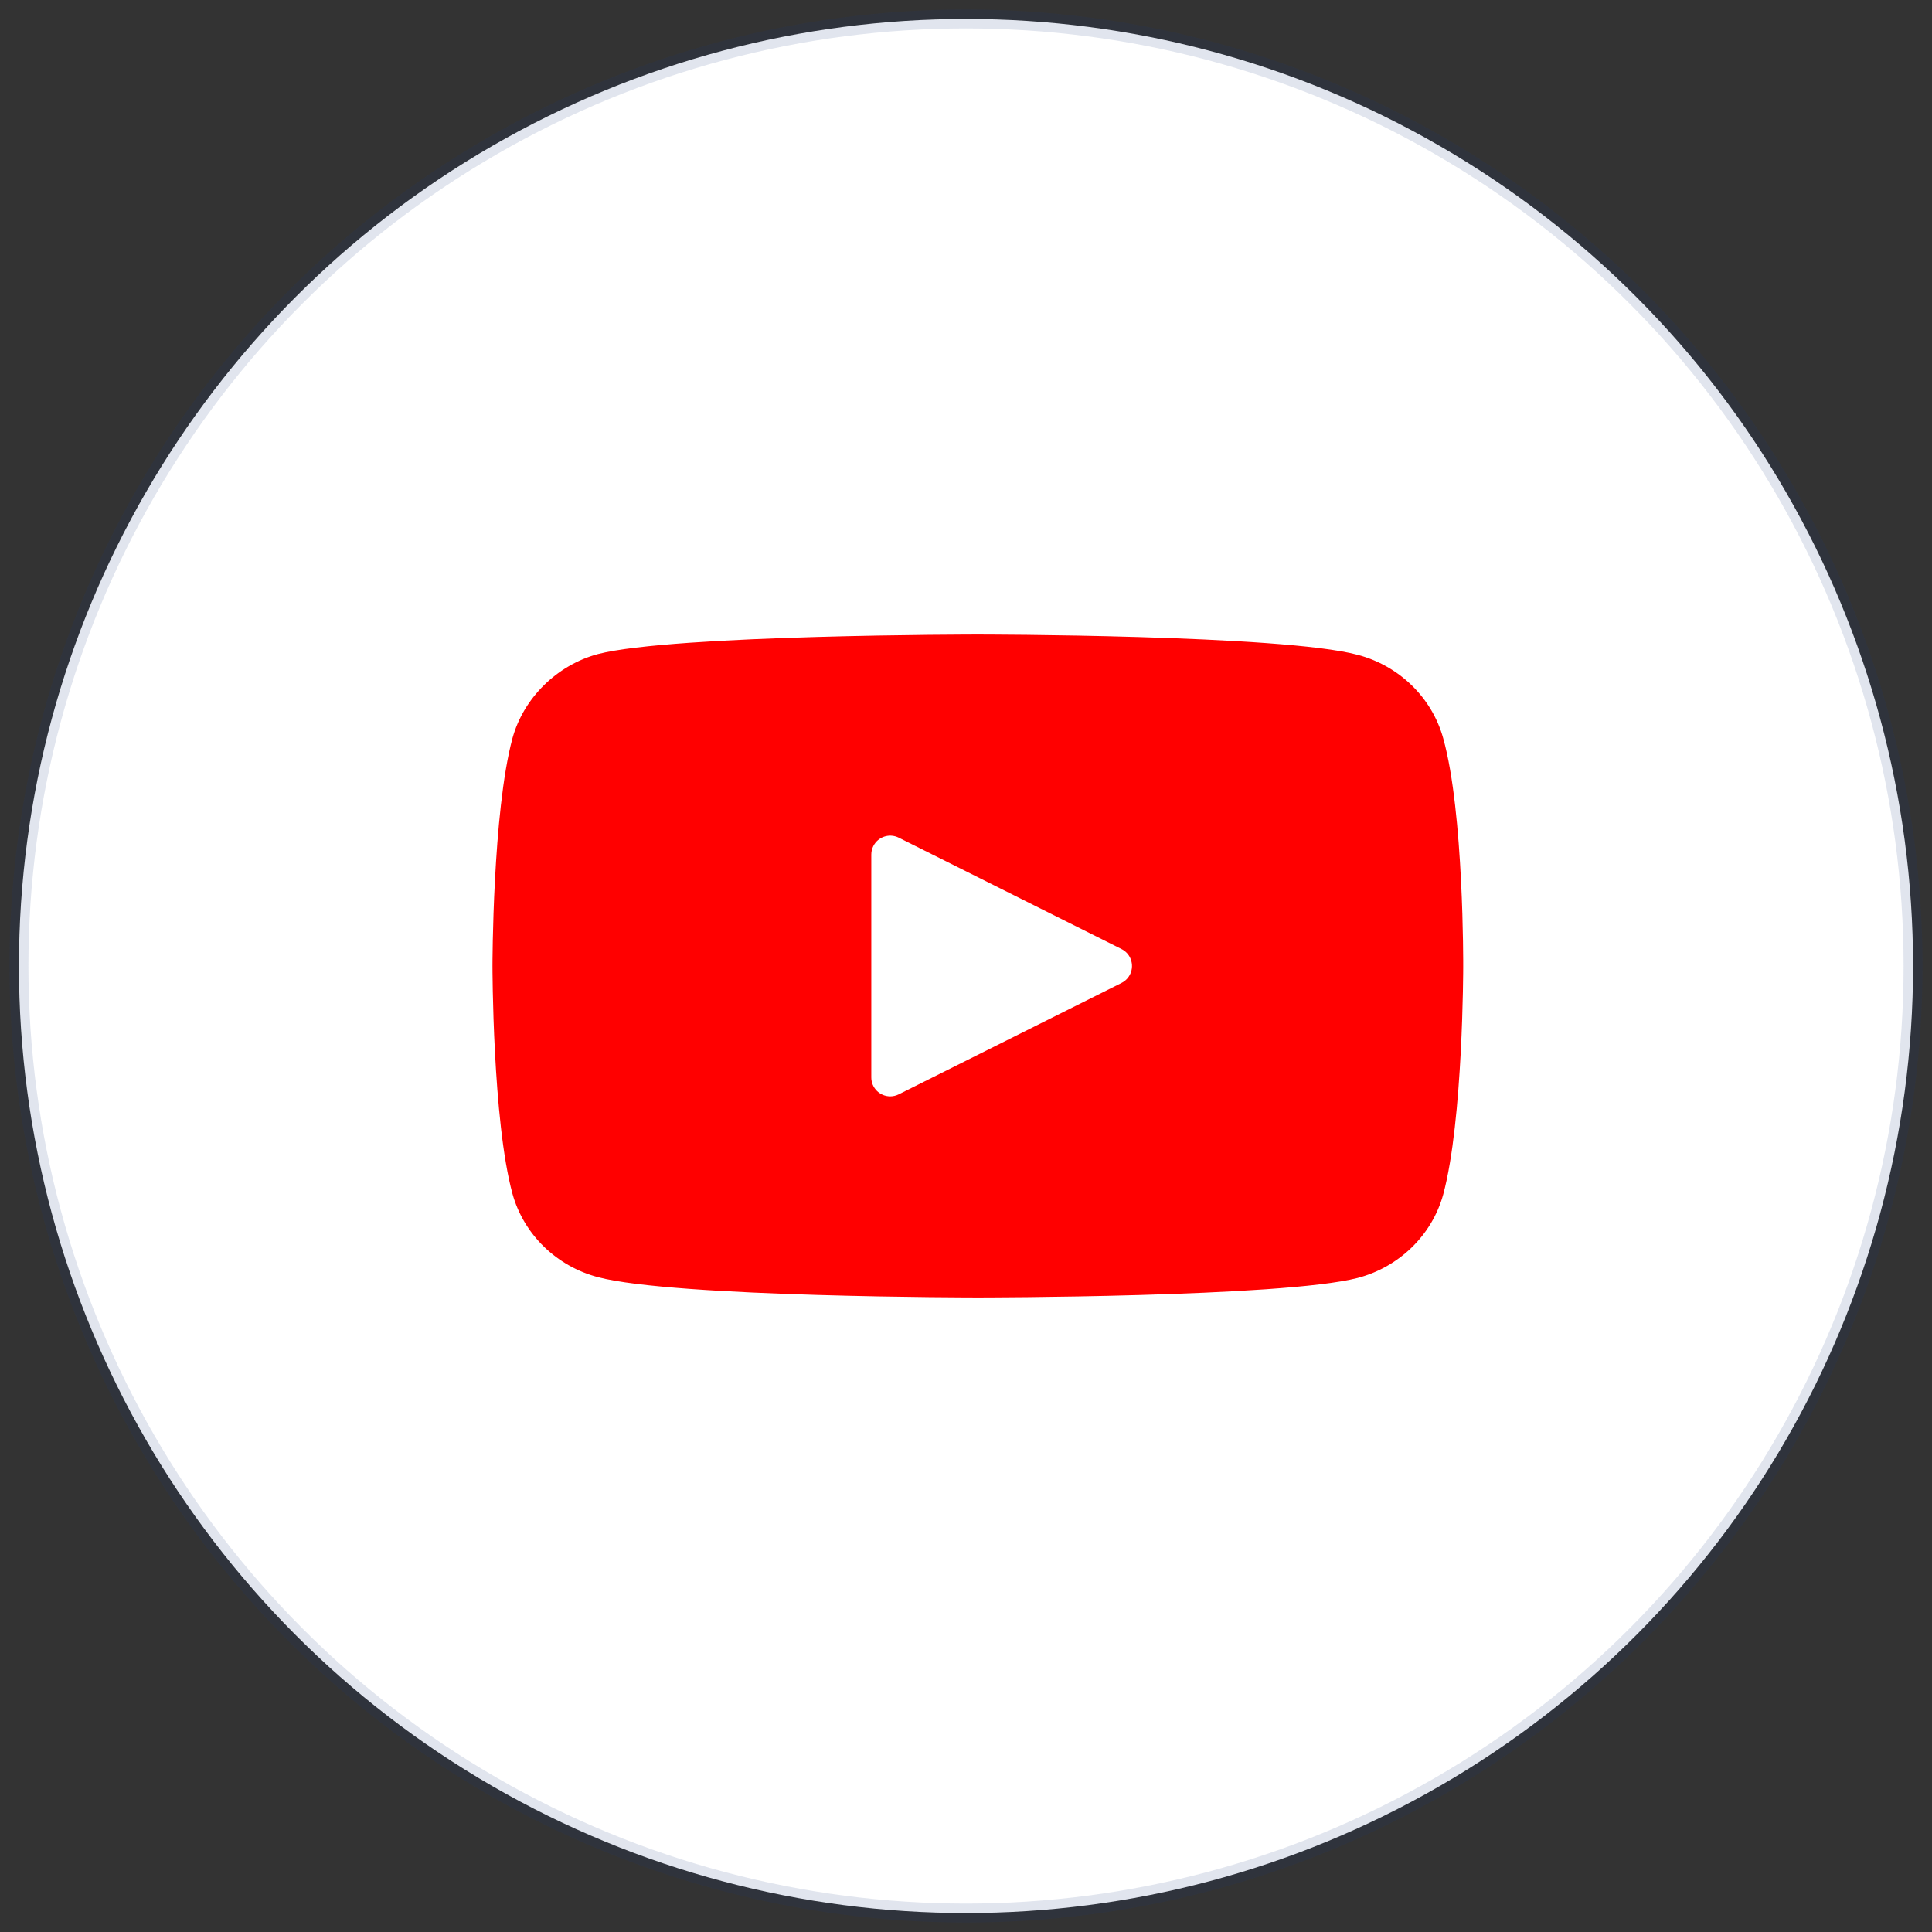 <?xml version="1.0" encoding="UTF-8"?>
<svg width="102px" height="102px" viewBox="0 0 102 102" version="1.1" xmlns="http://www.w3.org/2000/svg" xmlns:xlink="http://www.w3.org/1999/xlink">
    <rect x="0" y="0" width="102" height="102" fill="#333333" stroke="none"/>
    <!-- Generator: Sketch 56 (81588) - https://sketch.com -->
    <title>youtube</title>
    <desc>Created with Sketch.</desc>
    <g id="Page-1" stroke="none" stroke-width="1" fill="none" fill-rule="evenodd">
        <g id="Artboard-Copy" transform="translate(-488, -847)">
            <g id="Group-9" transform="translate(489, 848)">
                <g id="youtube" transform="translate(50, 50) rotate(-360) translate(-50, -50) ">
                    <circle id="Oval-Copy-3" stroke-opacity="0.13" stroke="#1A367E" fill="#FFFFFF" cx="50" cy="50" r="50"></circle>
                    <path d="M75.194,37.977 C74.603,35.835 72.872,34.147 70.677,33.571 C66.667,32.5 50.625,32.5 50.625,32.5 C50.625,32.5 34.583,32.5 30.572,33.53 C28.419,34.106 26.646,35.836 26.055,37.977 C25,41.888 25,50 25,50 C25,50 25,58.153 26.055,62.023 C26.647,64.164 28.377,65.853 30.573,66.429 C34.625,67.5 50.625,67.5 50.625,67.5 C50.625,67.5 66.667,67.5 70.677,66.47 C72.873,65.894 74.603,64.206 75.194,62.065 C76.25,58.153 76.25,50.041 76.25,50.041 C76.25,50.041 76.292,41.888 75.194,37.977 Z" id="Path" fill="#FF0000" fill-rule="nonzero"></path>
                    <path d="M46.447,56.776 L58.211,50.894 C58.705,50.647 58.905,50.047 58.658,49.553 C58.562,49.359 58.405,49.202 58.211,49.106 L46.447,43.224 C45.953,42.977 45.353,43.177 45.106,43.671 C45.036,43.81 45,43.963 45,44.118 L45,55.882 C45,56.434 45.448,56.882 46,56.882 C46.155,56.882 46.308,56.846 46.447,56.776 Z" id="Path" fill="#FFFFFF" fill-rule="nonzero"></path>
                </g>
            </g>
        </g>
    </g>
</svg>